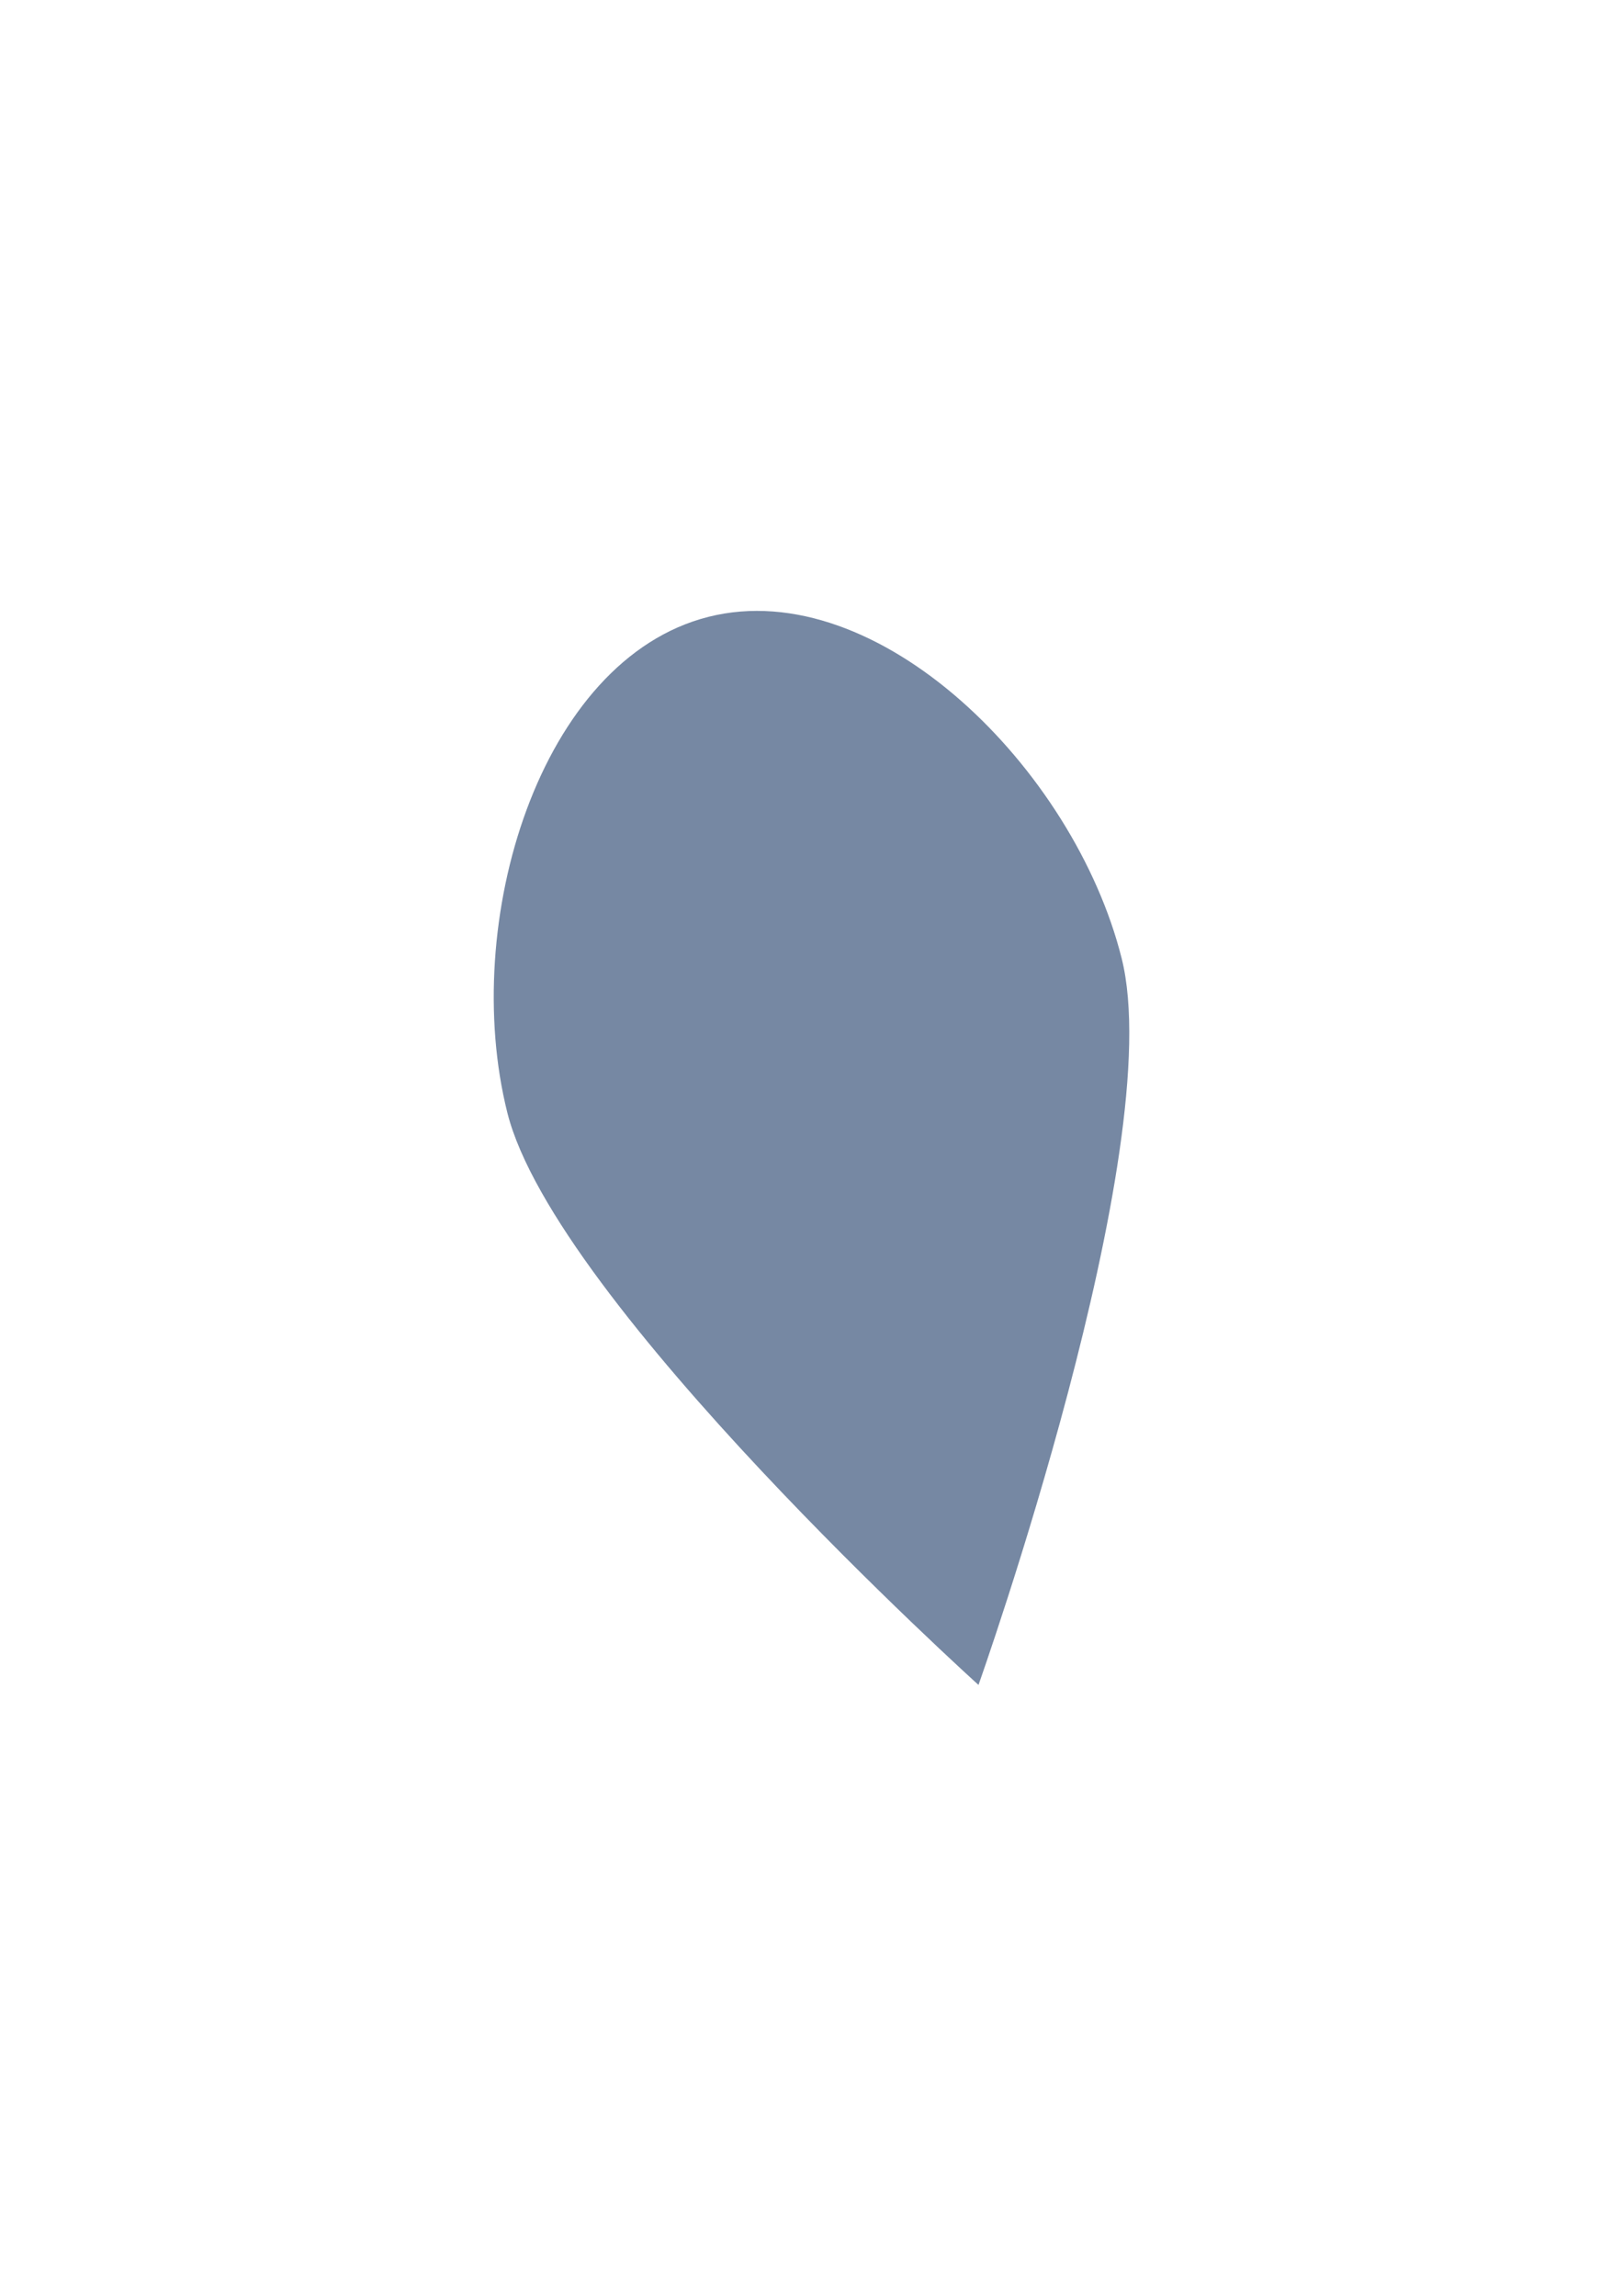 <svg enable-background="new 0 0 595.3 841.9" viewBox="0 0 595.3 841.9" xmlns="http://www.w3.org/2000/svg"><path d="m186.1 408.1c-17.5-69.7 11.8-166.3 73.8-181.9s134 55.6 151.5 125.2-52.5 266.5-52.5 266.5-155.3-140.1-172.8-209.8z" fill="#7688a3"/></svg>